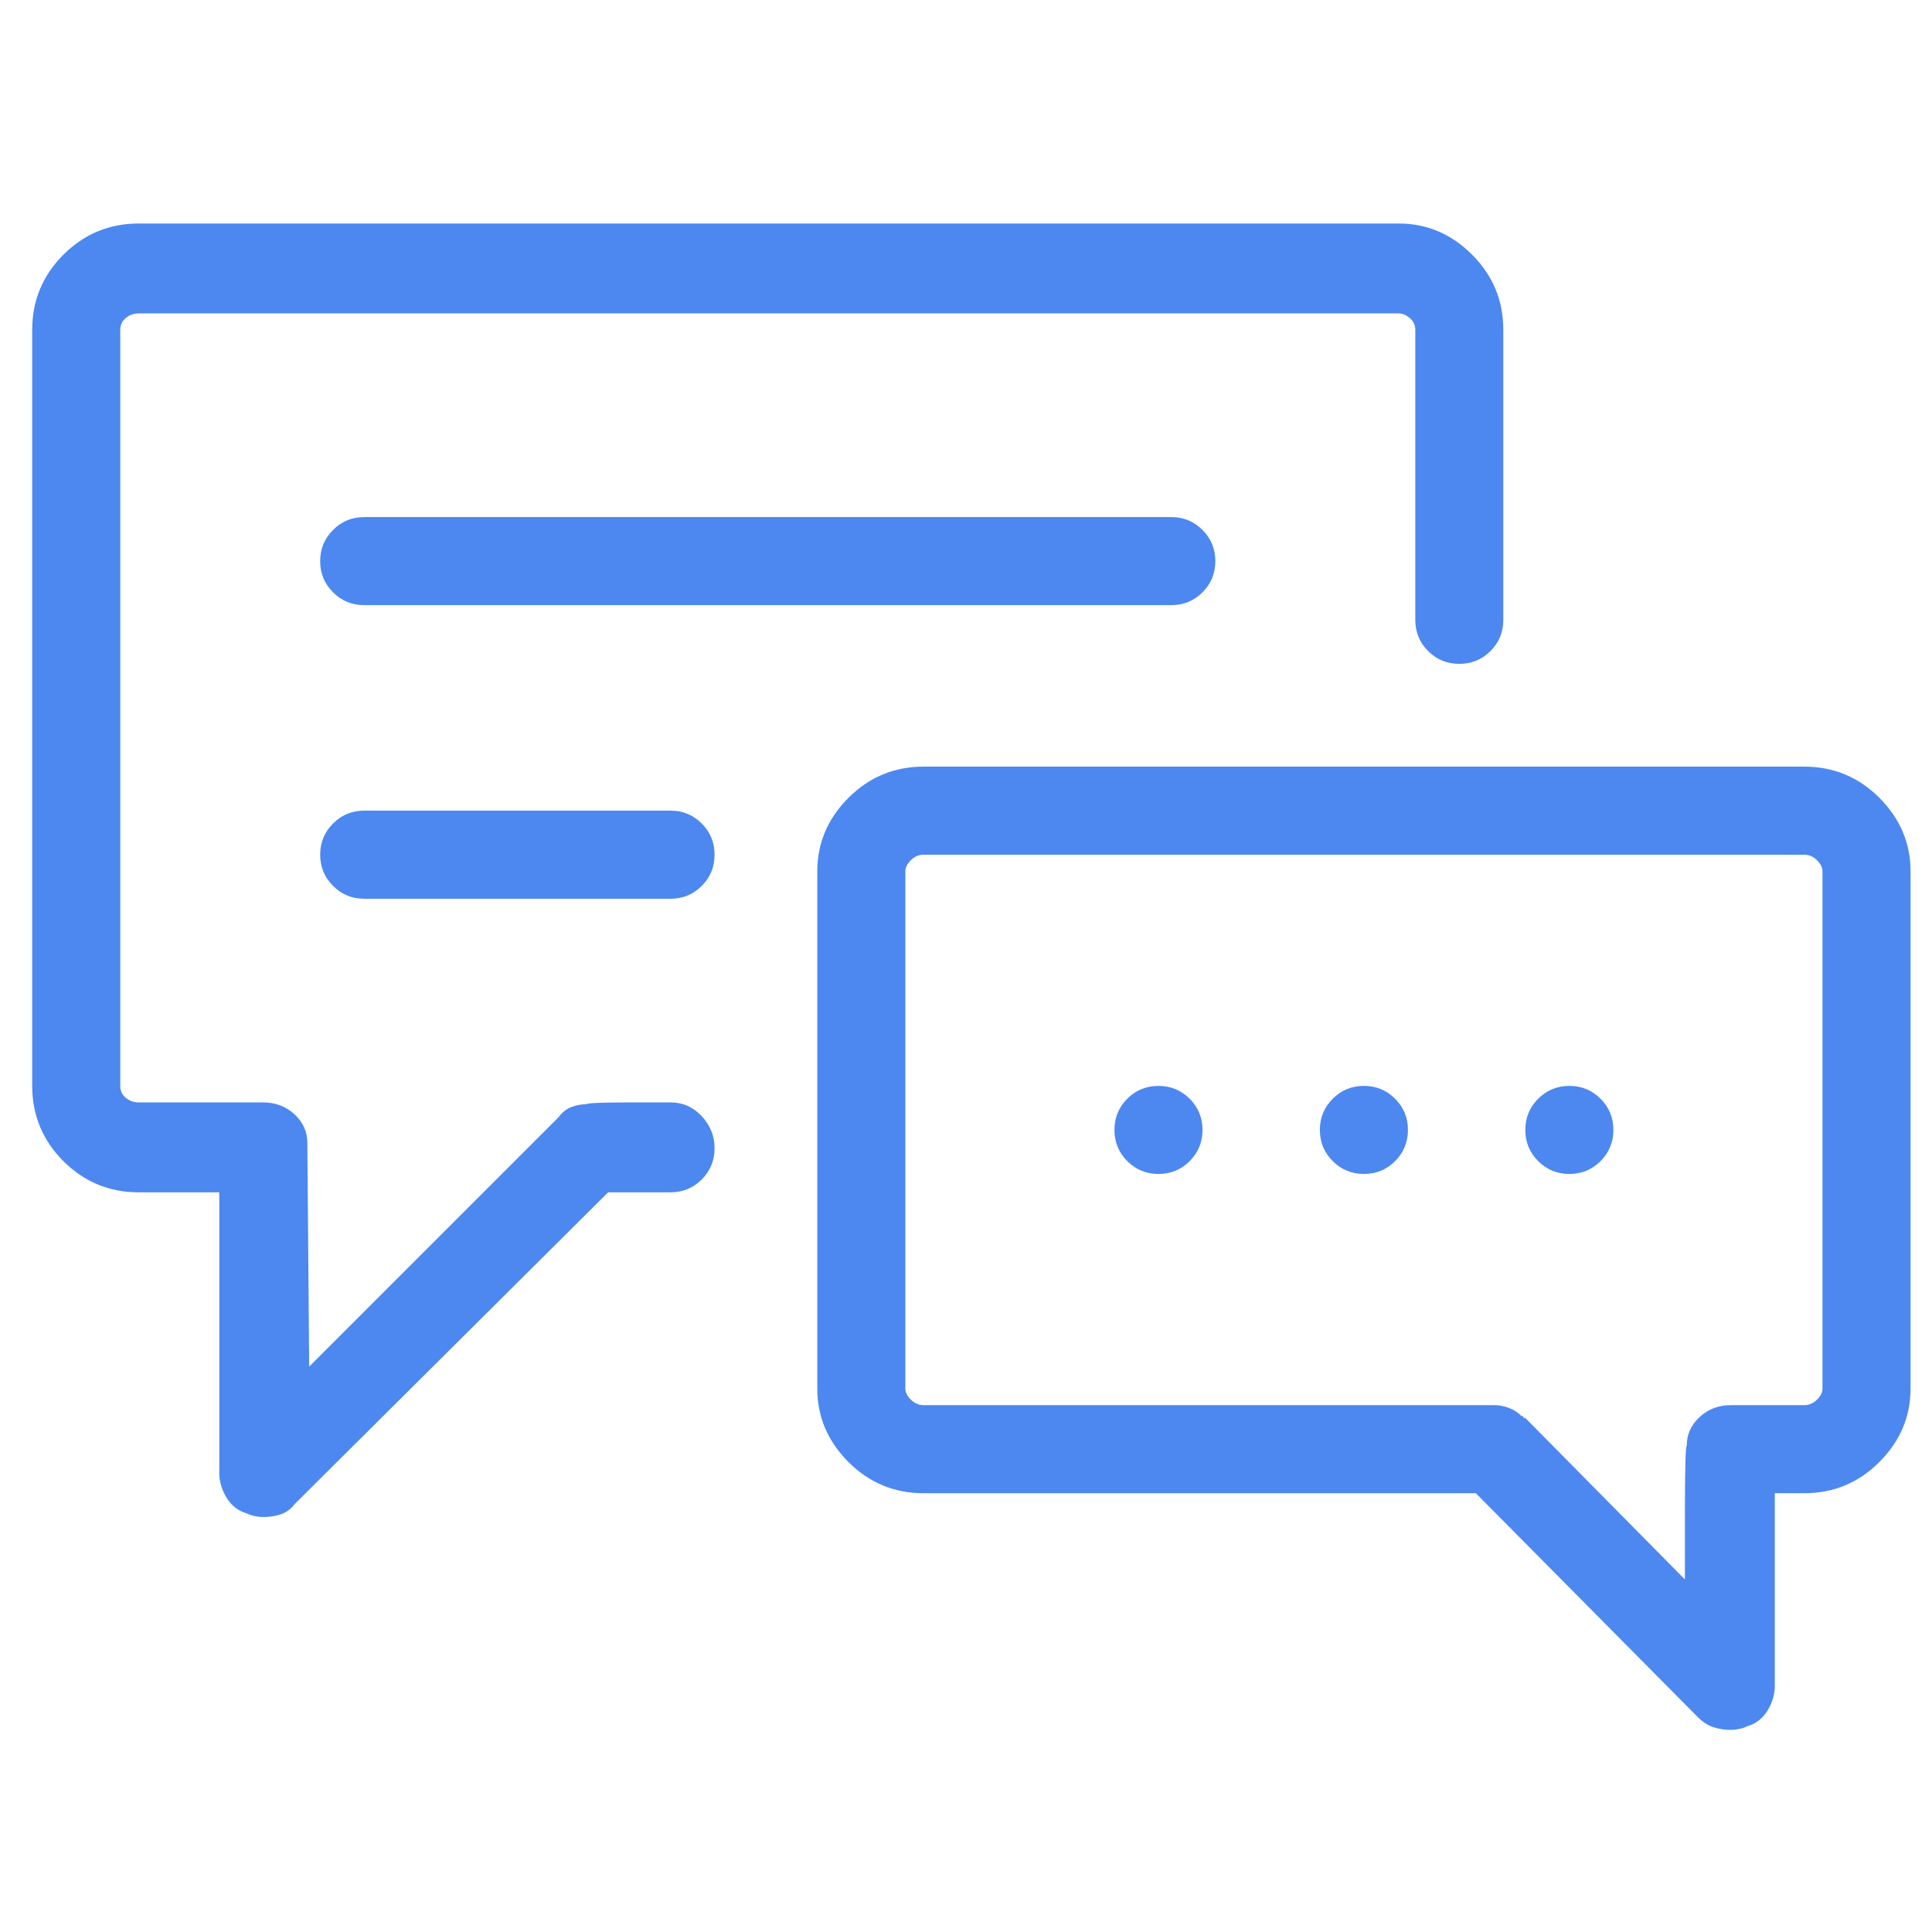<svg width="36" height="36" viewBox="0 0 36 36" fill="none" xmlns="http://www.w3.org/2000/svg">
<g id="Icon" clip-path="url(#clip0_1_2484)">
<path id="Vector" d="M26.064 4.165H2.583C2.036 4.165 1.569 4.359 1.181 4.746C0.794 5.134 0.6 5.601 0.6 6.148V20.234C0.6 20.781 0.794 21.248 1.181 21.636C1.569 22.023 2.036 22.217 2.583 22.217H4.086V27.448C4.086 27.607 4.132 27.761 4.223 27.909C4.314 28.058 4.44 28.154 4.599 28.2C4.645 28.223 4.696 28.24 4.753 28.251C4.81 28.263 4.861 28.268 4.907 28.268C5.021 28.268 5.129 28.251 5.231 28.217C5.334 28.183 5.419 28.12 5.488 28.029L11.332 22.217H12.495C12.723 22.217 12.916 22.137 13.076 21.978C13.235 21.818 13.315 21.624 13.315 21.396C13.315 21.168 13.235 20.969 13.076 20.798C12.916 20.627 12.723 20.542 12.495 20.542C12.495 20.542 12.238 20.542 11.726 20.542C11.213 20.542 10.945 20.553 10.922 20.576C10.831 20.576 10.74 20.593 10.649 20.627C10.558 20.661 10.478 20.724 10.41 20.815L5.761 25.465C5.761 25.465 5.756 24.775 5.744 23.396C5.733 22.017 5.727 21.317 5.727 21.294C5.727 21.089 5.647 20.912 5.488 20.764C5.328 20.616 5.135 20.542 4.907 20.542H2.583C2.491 20.542 2.412 20.513 2.343 20.456C2.275 20.399 2.241 20.325 2.241 20.234V6.148C2.241 6.057 2.275 5.983 2.343 5.926C2.412 5.869 2.491 5.84 2.583 5.84H26.064C26.132 5.84 26.201 5.869 26.269 5.926C26.337 5.983 26.372 6.057 26.372 6.148V11.55C26.372 11.778 26.451 11.972 26.611 12.131C26.77 12.291 26.964 12.37 27.192 12.37C27.42 12.37 27.613 12.291 27.773 12.131C27.933 11.972 28.012 11.778 28.012 11.55V6.148C28.012 5.601 27.819 5.134 27.431 4.746C27.044 4.359 26.588 4.165 26.064 4.165ZM33.618 14.285H17.211C16.665 14.285 16.197 14.479 15.81 14.866C15.423 15.254 15.229 15.71 15.229 16.234V25.875C15.229 26.399 15.423 26.855 15.81 27.243C16.197 27.63 16.665 27.824 17.211 27.824H27.5L31.635 31.995C31.726 32.086 31.823 32.149 31.926 32.183C32.028 32.217 32.137 32.234 32.251 32.234C32.296 32.234 32.347 32.229 32.404 32.217C32.461 32.206 32.513 32.189 32.558 32.166C32.718 32.12 32.843 32.023 32.934 31.875C33.025 31.727 33.071 31.573 33.071 31.414V27.824H33.618C34.165 27.824 34.632 27.63 35.019 27.243C35.406 26.855 35.6 26.399 35.6 25.875V16.234C35.6 15.71 35.406 15.254 35.019 14.866C34.632 14.479 34.165 14.285 33.618 14.285ZM33.959 25.875C33.959 25.944 33.925 26.012 33.857 26.08C33.789 26.149 33.709 26.183 33.618 26.183H32.251C32.023 26.183 31.829 26.257 31.669 26.405C31.51 26.553 31.43 26.73 31.43 26.935C31.407 26.958 31.396 27.38 31.396 28.2C31.396 29.021 31.396 29.431 31.396 29.431L28.422 26.422C28.422 26.422 28.411 26.422 28.388 26.422C28.388 26.422 28.388 26.416 28.388 26.405C28.388 26.394 28.377 26.388 28.354 26.388C28.286 26.32 28.206 26.268 28.115 26.234C28.024 26.2 27.933 26.183 27.841 26.183H17.211C17.12 26.183 17.041 26.149 16.972 26.08C16.904 26.012 16.87 25.944 16.87 25.875V16.234C16.87 16.165 16.904 16.097 16.972 16.029C17.041 15.96 17.12 15.926 17.211 15.926H33.618C33.709 15.926 33.789 15.96 33.857 16.029C33.925 16.097 33.959 16.165 33.959 16.234V25.875ZM25.415 20.234C25.187 20.234 24.993 20.314 24.834 20.473C24.674 20.633 24.594 20.826 24.594 21.054C24.594 21.282 24.674 21.476 24.834 21.636C24.993 21.795 25.187 21.875 25.415 21.875C25.642 21.875 25.836 21.795 25.996 21.636C26.155 21.476 26.235 21.282 26.235 21.054C26.235 20.826 26.155 20.633 25.996 20.473C25.836 20.314 25.642 20.234 25.415 20.234ZM21.826 9.635C21.826 9.635 21.04 9.635 19.467 9.635C17.918 9.635 16.203 9.635 14.323 9.635C12.443 9.635 10.717 9.635 9.145 9.635C7.573 9.635 6.787 9.635 6.787 9.635C6.559 9.635 6.365 9.715 6.206 9.875C6.046 10.034 5.966 10.228 5.966 10.456C5.966 10.684 6.046 10.877 6.206 11.037C6.365 11.197 6.559 11.276 6.787 11.276H21.826C22.053 11.276 22.247 11.197 22.407 11.037C22.566 10.877 22.646 10.684 22.646 10.456C22.646 10.228 22.566 10.034 22.407 9.875C22.247 9.715 22.053 9.635 21.826 9.635ZM12.495 15.105H6.787C6.559 15.105 6.365 15.185 6.206 15.345C6.046 15.504 5.966 15.698 5.966 15.926C5.966 16.154 6.046 16.348 6.206 16.507C6.365 16.667 6.559 16.747 6.787 16.747H12.495C12.723 16.747 12.916 16.667 13.076 16.507C13.235 16.348 13.315 16.154 13.315 15.926C13.315 15.698 13.235 15.504 13.076 15.345C12.916 15.185 12.723 15.105 12.495 15.105ZM21.586 20.234C21.359 20.234 21.165 20.314 21.005 20.473C20.846 20.633 20.766 20.826 20.766 21.054C20.766 21.282 20.846 21.476 21.005 21.636C21.165 21.795 21.359 21.875 21.586 21.875C21.814 21.875 22.008 21.795 22.168 21.636C22.327 21.476 22.407 21.282 22.407 21.054C22.407 20.826 22.327 20.633 22.168 20.473C22.008 20.314 21.814 20.234 21.586 20.234ZM29.243 20.234C29.015 20.234 28.821 20.314 28.662 20.473C28.502 20.633 28.422 20.826 28.422 21.054C28.422 21.282 28.502 21.476 28.662 21.636C28.821 21.795 29.015 21.875 29.243 21.875C29.471 21.875 29.664 21.795 29.824 21.636C29.983 21.476 30.063 21.282 30.063 21.054C30.063 20.826 29.983 20.633 29.824 20.473C29.664 20.314 29.471 20.234 29.243 20.234Z" fill="#4C88EF"/>
</g>
<defs>
<clipPath id="clip0_1_2484">
<rect width="35" height="35.21" fill="white" transform="matrix(1 0 0 -1 0.6 35.375)"/>
</clipPath>
</defs>
</svg>
